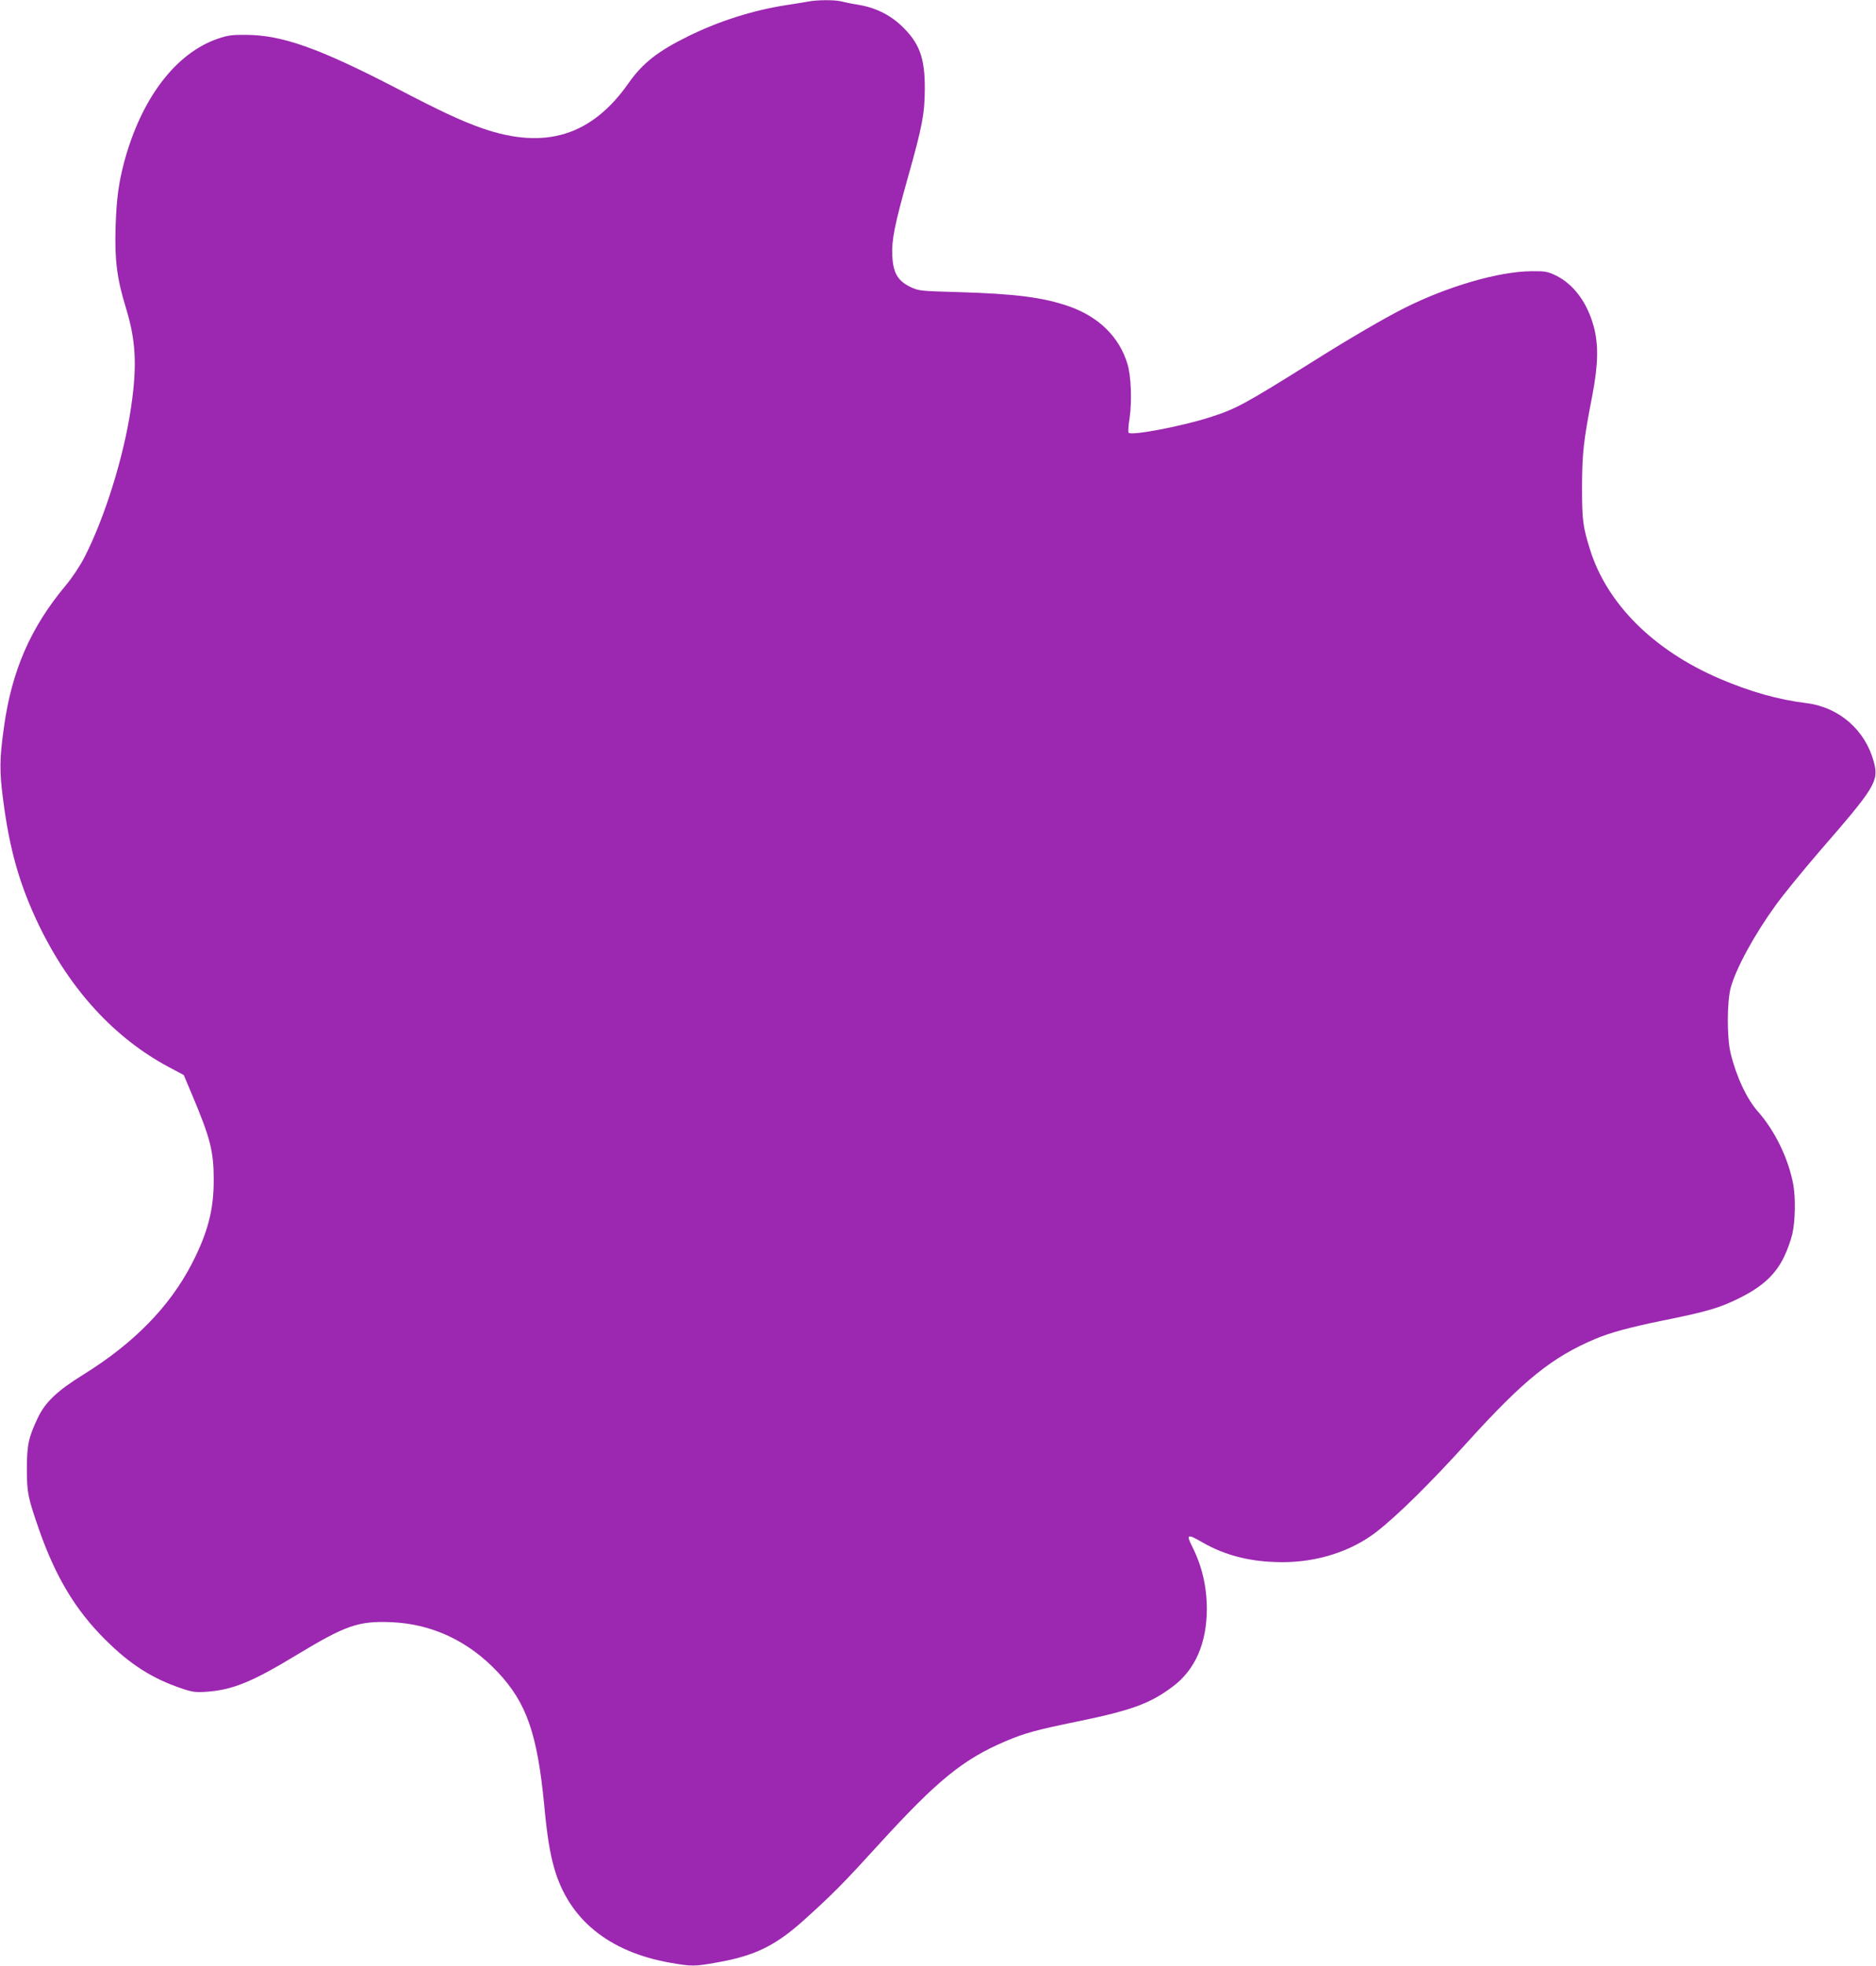<?xml version="1.0" standalone="no"?>
<!DOCTYPE svg PUBLIC "-//W3C//DTD SVG 20010904//EN"
 "http://www.w3.org/TR/2001/REC-SVG-20010904/DTD/svg10.dtd">
<svg version="1.0" xmlns="http://www.w3.org/2000/svg"
 width="1222pt" height="1280pt" viewBox="0 0 1222 1280"
 preserveAspectRatio="xMidYMid meet">
<g transform="translate(0,1280) scale(0.1,-0.1)"
fill="#9c27b0" stroke="none">
<path d="M5265 12790 c-22 -4 -88 -15 -147 -24 -209 -32 -434 -103 -631 -200
-200 -98 -300 -176 -391 -305 -241 -345 -545 -439 -956 -296 -132 46 -279 115
-551 257 -507 263 -752 351 -989 351 -89 1 -117 -3 -184 -26 -272 -95 -494
-386 -606 -798 -37 -139 -51 -242 -57 -424 -7 -219 9 -340 67 -529 65 -212 74
-375 34 -646 -46 -319 -171 -720 -304 -979 -29 -56 -80 -133 -121 -182 -230
-275 -353 -556 -404 -929 -28 -202 -29 -280 -5 -465 42 -328 108 -559 235
-823 201 -415 490 -731 844 -920 l98 -52 58 -138 c115 -273 137 -360 137 -542
1 -197 -38 -346 -143 -550 -144 -278 -376 -516 -705 -720 -171 -106 -249 -180
-297 -281 -61 -128 -72 -178 -72 -334 0 -156 7 -187 81 -400 107 -304 236
-519 428 -710 164 -164 311 -257 504 -321 66 -22 88 -25 157 -20 169 12 296
63 586 239 321 194 403 223 619 214 264 -11 503 -123 693 -326 187 -199 257
-401 302 -866 18 -196 37 -312 65 -409 95 -334 355 -545 753 -616 143 -25 161
-25 305 1 249 43 385 110 574 281 184 166 255 238 488 494 376 412 545 549
820 666 125 53 198 73 466 128 355 73 475 117 622 227 147 109 223 284 223
507 0 145 -32 280 -95 405 -41 81 -32 85 64 29 154 -89 323 -130 525 -130 226
0 445 70 608 195 134 103 351 316 596 587 367 405 552 554 838 674 94 39 218
73 433 117 288 58 373 83 497 145 151 74 238 154 293 268 22 44 46 112 55 151
19 81 22 234 6 322 -31 167 -118 348 -230 475 -73 82 -142 230 -178 380 -25
101 -24 337 1 428 35 127 156 348 295 539 50 69 179 227 286 351 361 415 384
453 351 578 -55 207 -225 356 -436 383 -187 23 -368 74 -569 160 -431 185
-734 488 -844 841 -47 150 -52 193 -52 408 1 219 9 297 67 595 39 202 41 332
9 450 -43 157 -131 274 -246 331 -55 26 -69 29 -160 28 -213 -2 -544 -98 -827
-240 -122 -61 -358 -198 -596 -348 -451 -282 -501 -309 -674 -364 -177 -57
-506 -120 -526 -100 -4 4 -2 47 6 96 16 106 10 275 -14 352 -53 176 -187 308
-383 376 -168 58 -348 81 -721 92 -253 7 -256 8 -313 35 -80 40 -109 91 -115
201 -5 101 15 202 102 511 94 333 109 414 110 575 1 205 -35 301 -154 414 -77
72 -172 118 -285 136 -39 6 -86 16 -106 21 -43 11 -157 10 -214 -1z"/>
</g>
</svg>
